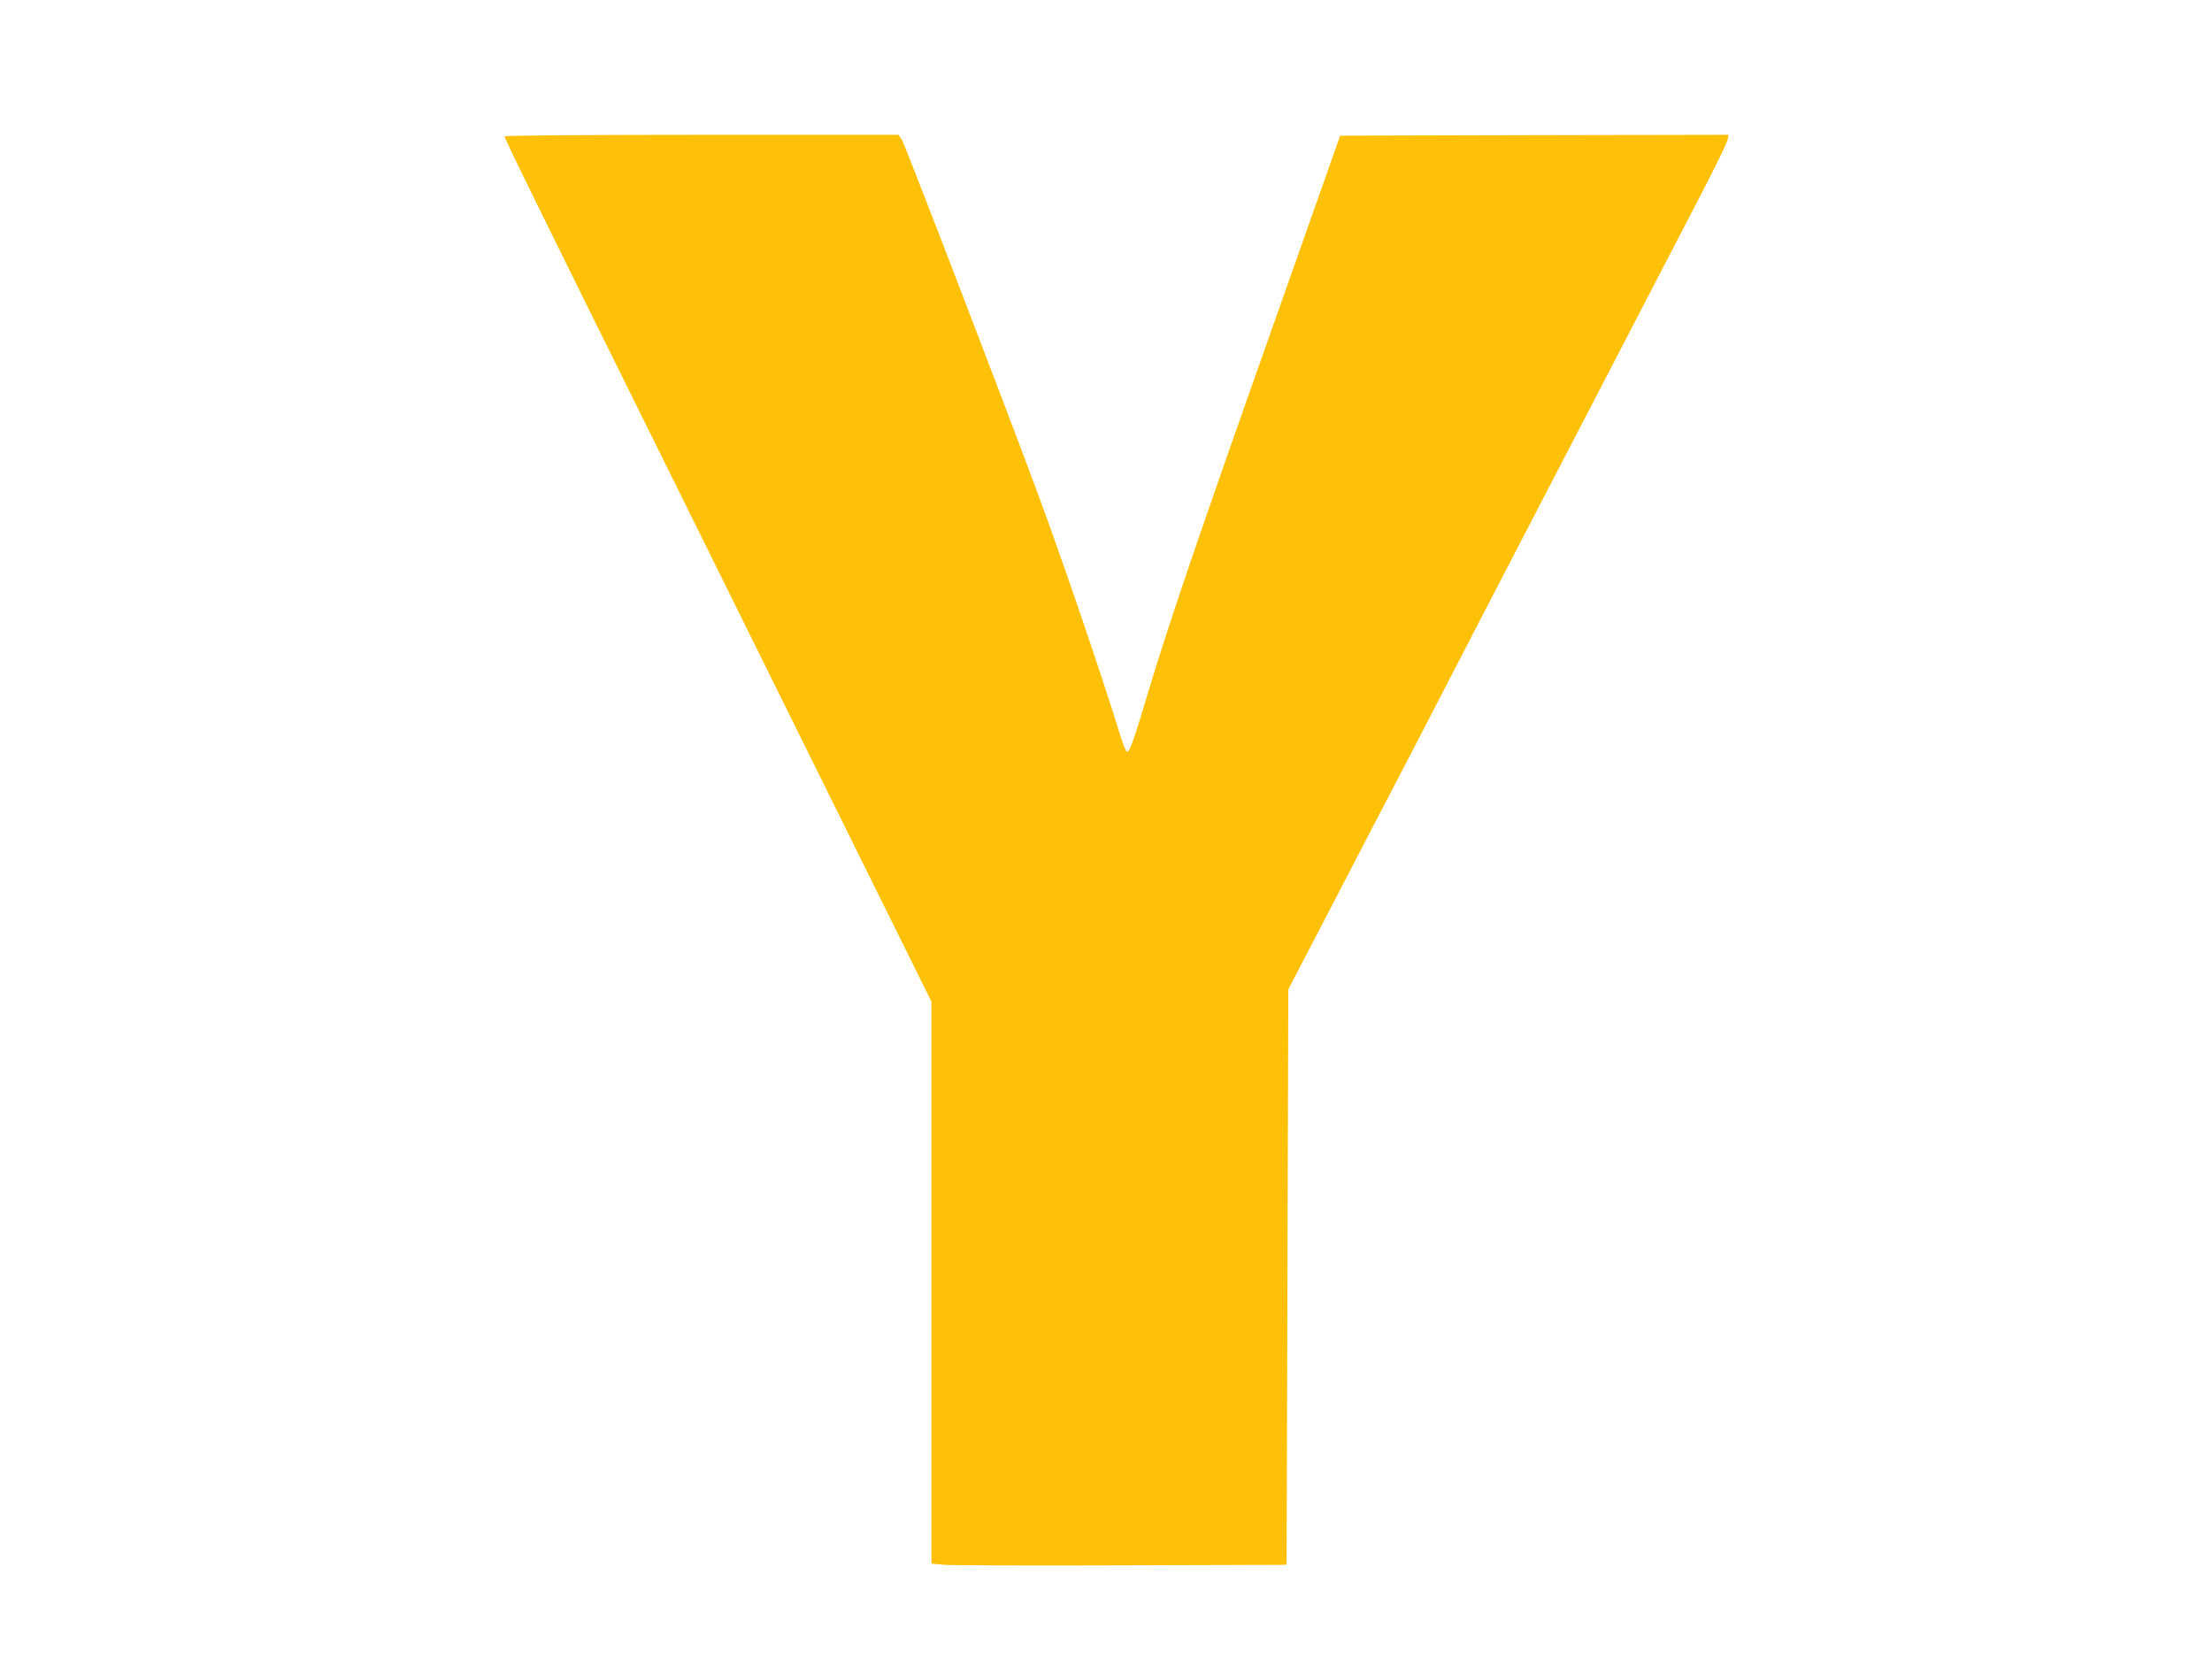 <?xml version="1.0" standalone="no"?>
<!DOCTYPE svg PUBLIC "-//W3C//DTD SVG 20010904//EN"
 "http://www.w3.org/TR/2001/REC-SVG-20010904/DTD/svg10.dtd">
<svg version="1.0" xmlns="http://www.w3.org/2000/svg"
 width="1280pt" height="960pt" viewBox="0 0 1280 960"
 preserveAspectRatio="xMidYMid meet">
<g transform="translate(0,960) scale(0.1,-0.1)"
fill="#ffc107" stroke="none">
<path d="M2920 8811 c0 -14 174 -369 980 -1996 419 -847 926 -1871 1126 -2276
l364 -735 0 -1626 0 -1626 73 -7 c39 -3 502 -5 1027 -3 l955 3 5 1665 5 1665
91 175 c50 96 153 294 229 440 75 146 166 319 200 385 35 66 157 302 273 525
115 223 302 583 414 800 113 217 301 580 418 805 348 671 598 1152 759 1462
83 160 154 305 157 322 l7 31 -1124 -2 -1124 -3 -392 -1110 c-439 -1240 -604
-1727 -724 -2127 -81 -272 -102 -328 -118 -328 -5 0 -24 46 -41 103 -104 338
-330 1000 -473 1387 -190 513 -772 2029 -789 2053 l-19 27 -1140 0 c-654 0
-1139 -4 -1139 -9z"/>
</g>
</svg>
